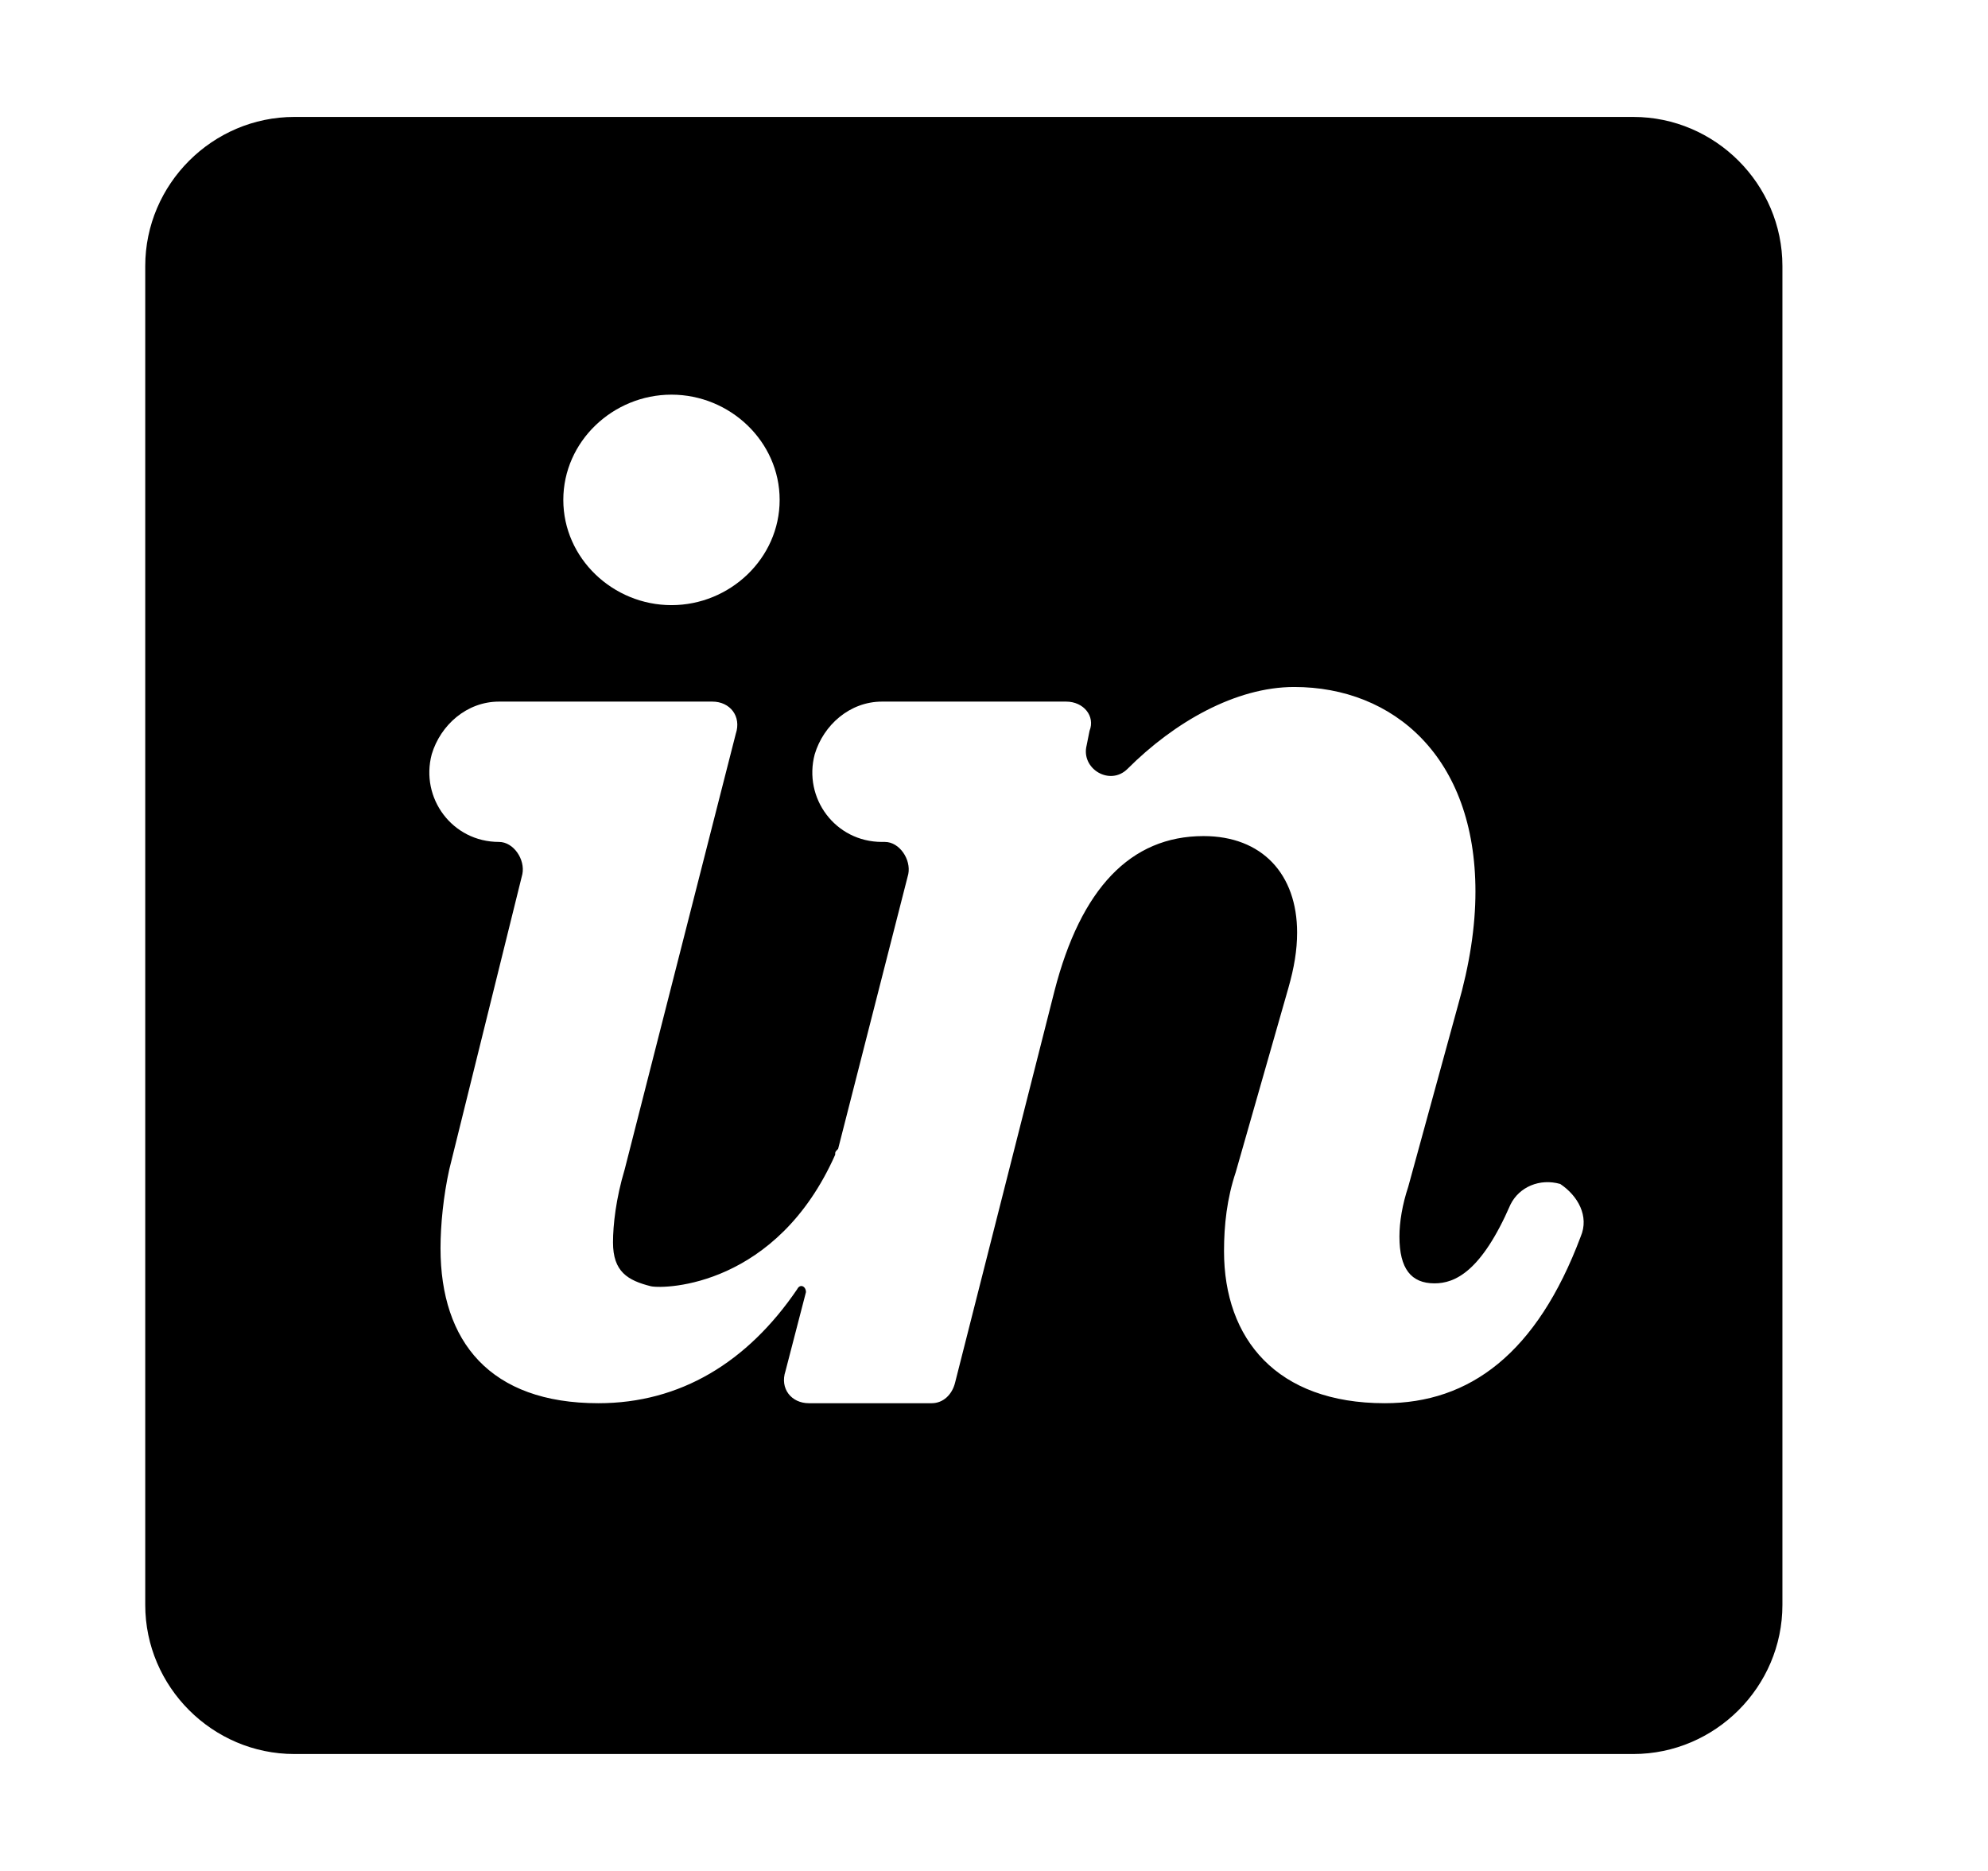 <svg width="17" height="16" viewBox="0 0 17 16" fill="none" xmlns="http://www.w3.org/2000/svg">
<path d="M13.967 1H2.517C1.817 1 1.242 1.575 1.242 2.275V13.725C1.242 14.425 1.817 15 2.517 15H13.967C14.667 15 15.242 14.425 15.242 13.725V2.275C15.242 1.575 14.667 1 13.967 1ZM5.742 3.375C6.242 3.375 6.667 3.775 6.667 4.275C6.667 4.775 6.242 5.175 5.742 5.175C5.242 5.175 4.817 4.775 4.817 4.275C4.817 3.775 5.242 3.375 5.742 3.375ZM13.517 10.575C13.142 11.575 12.567 12 11.842 12C10.917 12 10.467 11.45 10.467 10.7C10.467 10.475 10.492 10.25 10.567 10.025L11.017 8.45C11.067 8.275 11.092 8.125 11.092 7.975C11.092 7.475 10.792 7.15 10.292 7.15C9.667 7.15 9.242 7.6 9.017 8.475L8.167 11.825C8.142 11.925 8.067 12 7.967 12H6.917C6.767 12 6.667 11.875 6.717 11.725L6.892 11.05C6.892 11 6.842 10.975 6.817 11.025C6.392 11.65 5.817 12 5.117 12C4.192 12 3.767 11.475 3.767 10.675C3.767 10.475 3.792 10.225 3.842 10L4.467 7.475C4.492 7.35 4.392 7.2 4.267 7.2C3.867 7.2 3.592 6.825 3.692 6.45C3.767 6.2 3.992 6 4.267 6H6.092C6.242 6 6.342 6.125 6.292 6.275L5.342 10C5.267 10.25 5.242 10.475 5.242 10.625C5.242 10.875 5.367 10.95 5.567 11C5.692 11.025 6.642 11 7.142 9.875C7.142 9.85 7.142 9.85 7.167 9.825L7.767 7.475C7.792 7.35 7.692 7.2 7.567 7.2H7.542C7.142 7.2 6.867 6.825 6.967 6.45C7.042 6.2 7.267 6 7.542 6H9.117C9.267 6 9.367 6.125 9.317 6.25L9.292 6.375C9.242 6.575 9.492 6.725 9.642 6.575C10.042 6.175 10.567 5.875 11.067 5.875C11.917 5.875 12.617 6.475 12.617 7.625C12.617 7.925 12.567 8.25 12.467 8.6L12.042 10.15C11.992 10.3 11.967 10.45 11.967 10.575C11.967 10.85 12.067 10.975 12.267 10.975C12.442 10.975 12.667 10.875 12.917 10.3C12.992 10.15 13.167 10.075 13.342 10.125C13.492 10.225 13.592 10.4 13.517 10.575Z" fill="black"/>
</svg>

